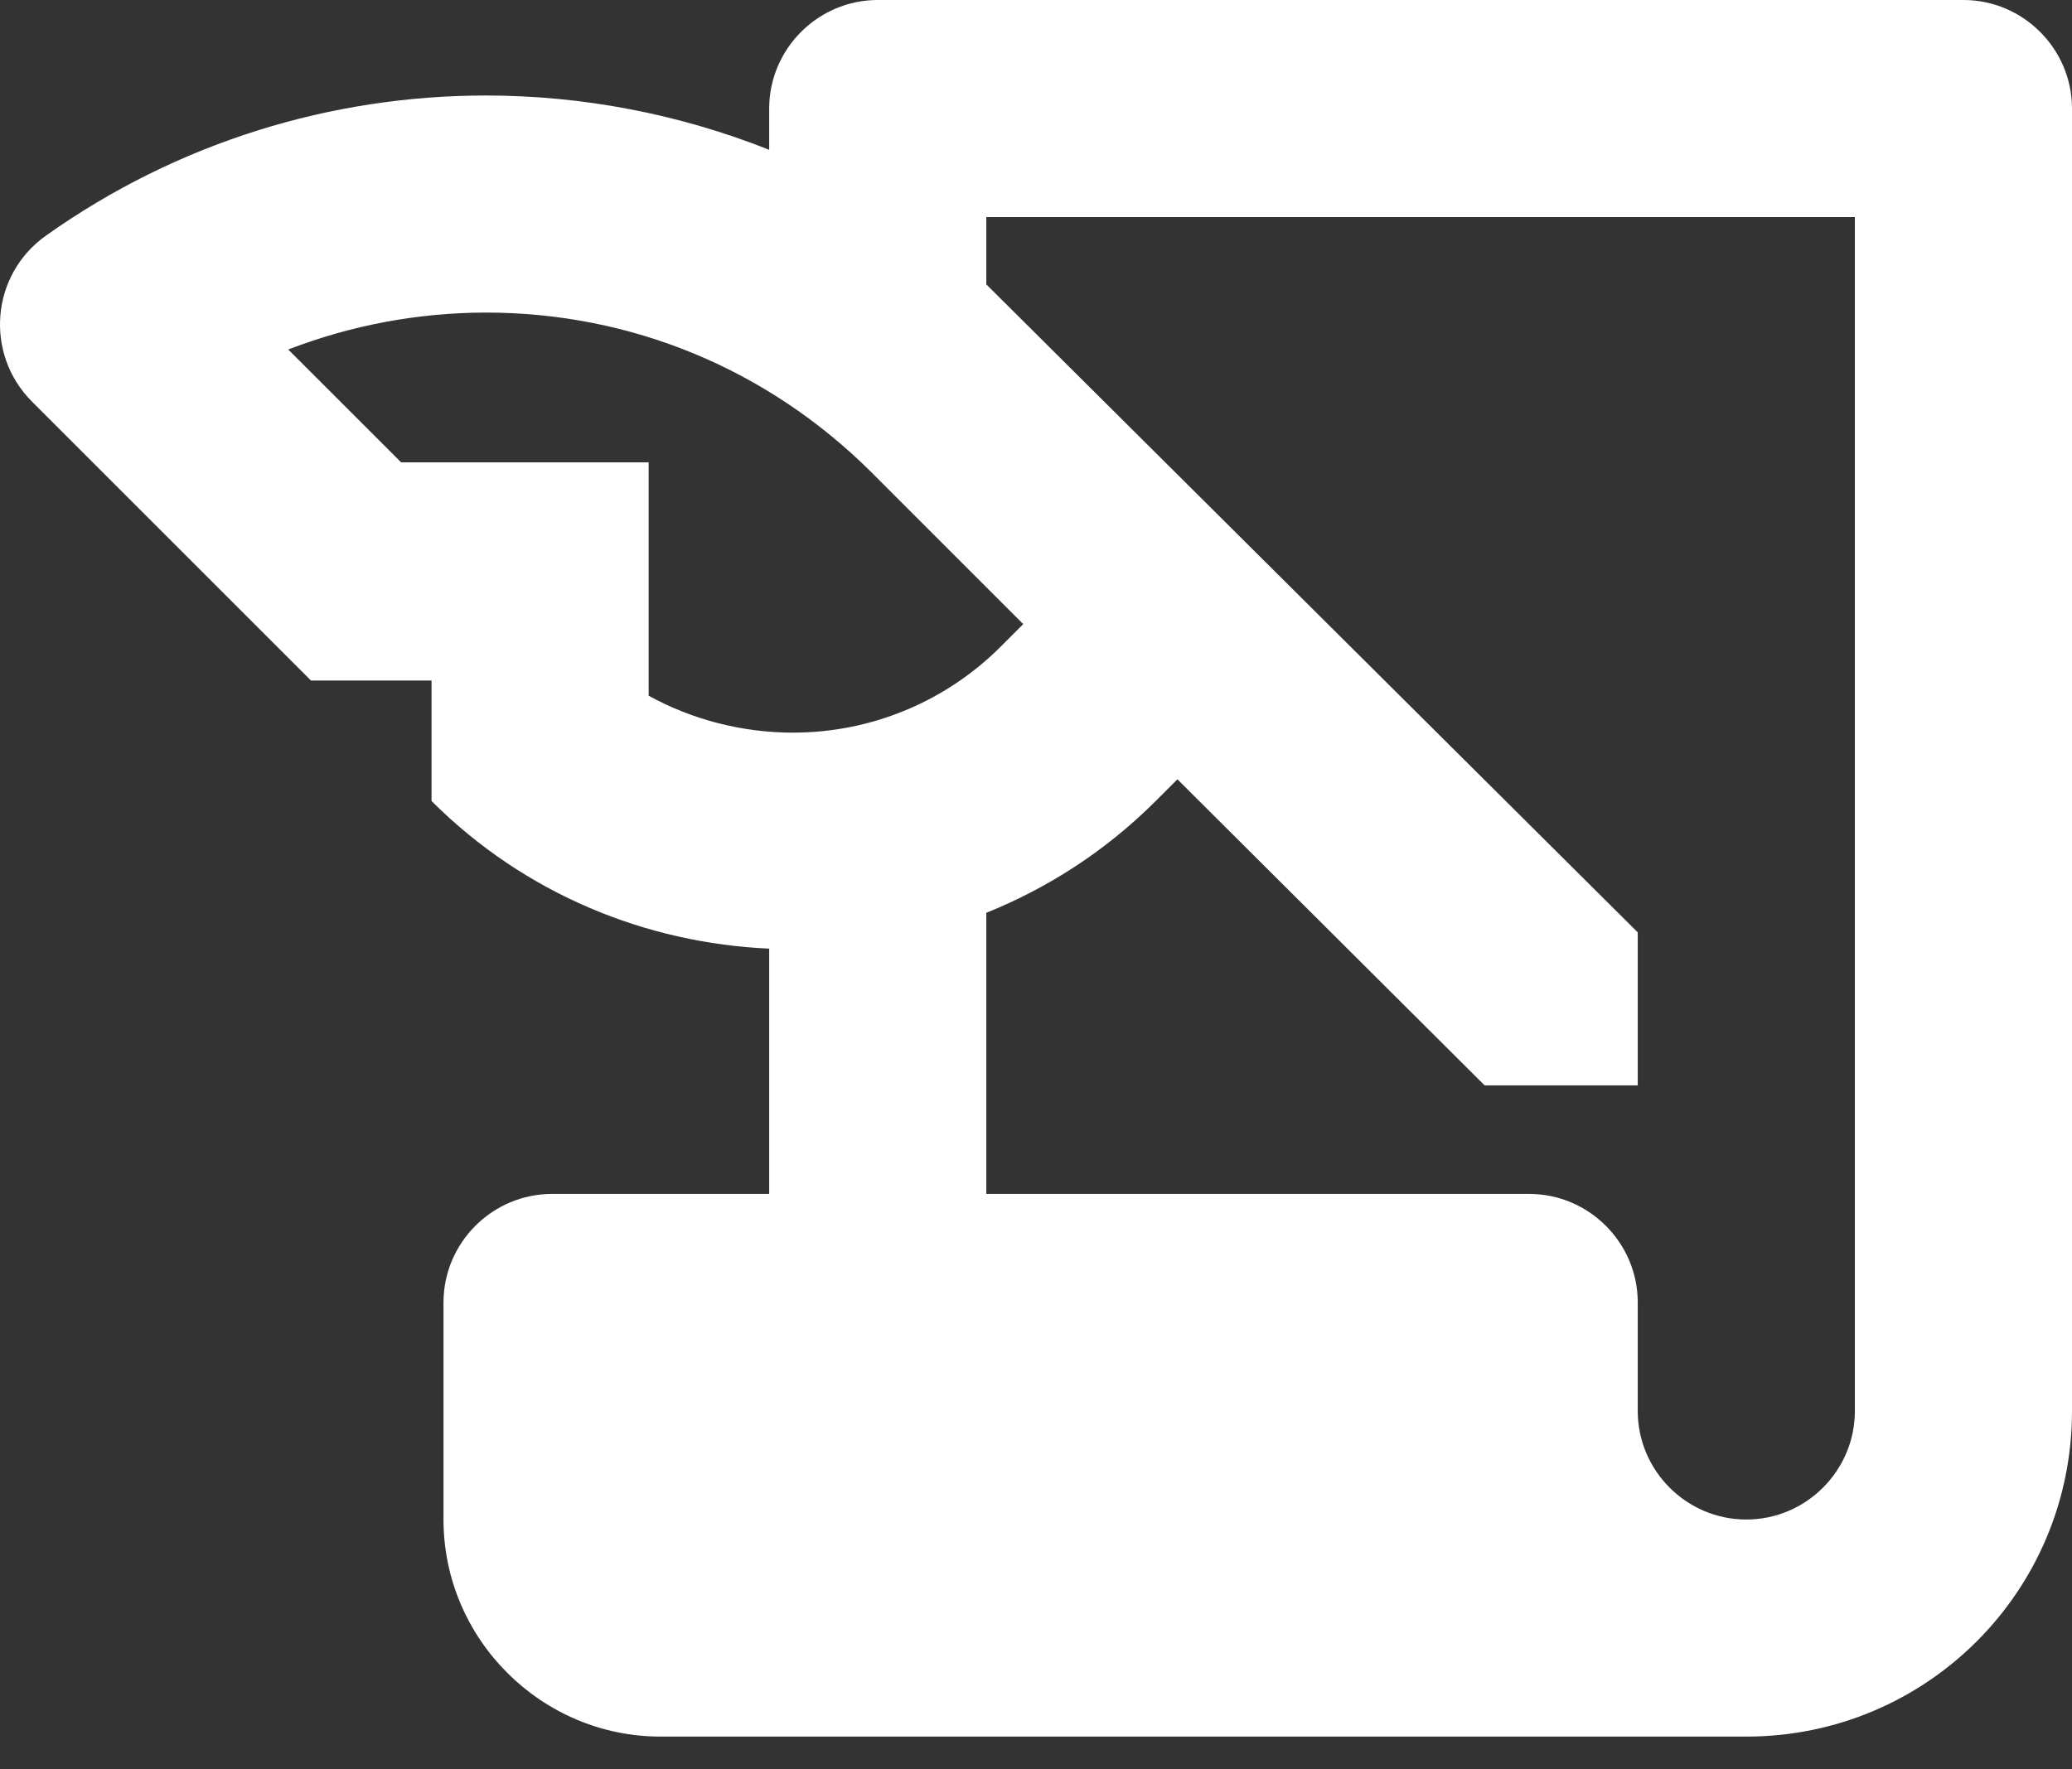 <?xml version="1.0" encoding="UTF-8"?> <svg xmlns="http://www.w3.org/2000/svg" width="48" height="41" viewBox="0 0 48 41" fill="none"><rect x="0" y="0" width="48" height="41" fill="#333333" stroke="none"/> <path d="M17.819 2.515V3.471C15.731 2.641 13.493 2.213 11.255 2.213C7.683 2.213 4.112 3.295 1.068 5.458C-0.214 6.363 -0.365 8.199 0.741 9.306L7.205 15.77H9.997V18.561C12.16 20.724 14.977 21.856 17.819 21.982V27.666H12.789C11.405 27.666 10.274 28.798 10.274 30.181V35.211C10.274 37.978 12.537 40.241 15.304 40.241H40.455C44.63 40.241 48 36.871 48 32.696V2.515C48 1.132 46.868 0 45.485 0H20.334C18.951 0 17.819 1.132 17.819 2.515ZM15.027 16.122V10.714H9.293L6.677 8.099C8.137 7.535 9.689 7.245 11.255 7.243C14.625 7.243 17.769 8.551 20.158 10.915L23.704 14.462L23.201 14.965C22.569 15.603 21.817 16.109 20.988 16.454C20.159 16.8 19.27 16.977 18.372 16.977C17.19 16.977 16.033 16.675 15.027 16.122ZM42.97 32.696C42.97 34.08 41.838 35.211 40.455 35.211C39.071 35.211 37.94 34.08 37.94 32.696V30.181C37.94 28.798 36.808 27.666 35.425 27.666H22.849V21.152C24.283 20.573 25.616 19.718 26.773 18.561L27.276 18.058L34.393 25.151H37.94V21.605L22.849 6.59V5.03H42.97V32.696Z" fill="white"></path> </svg> 